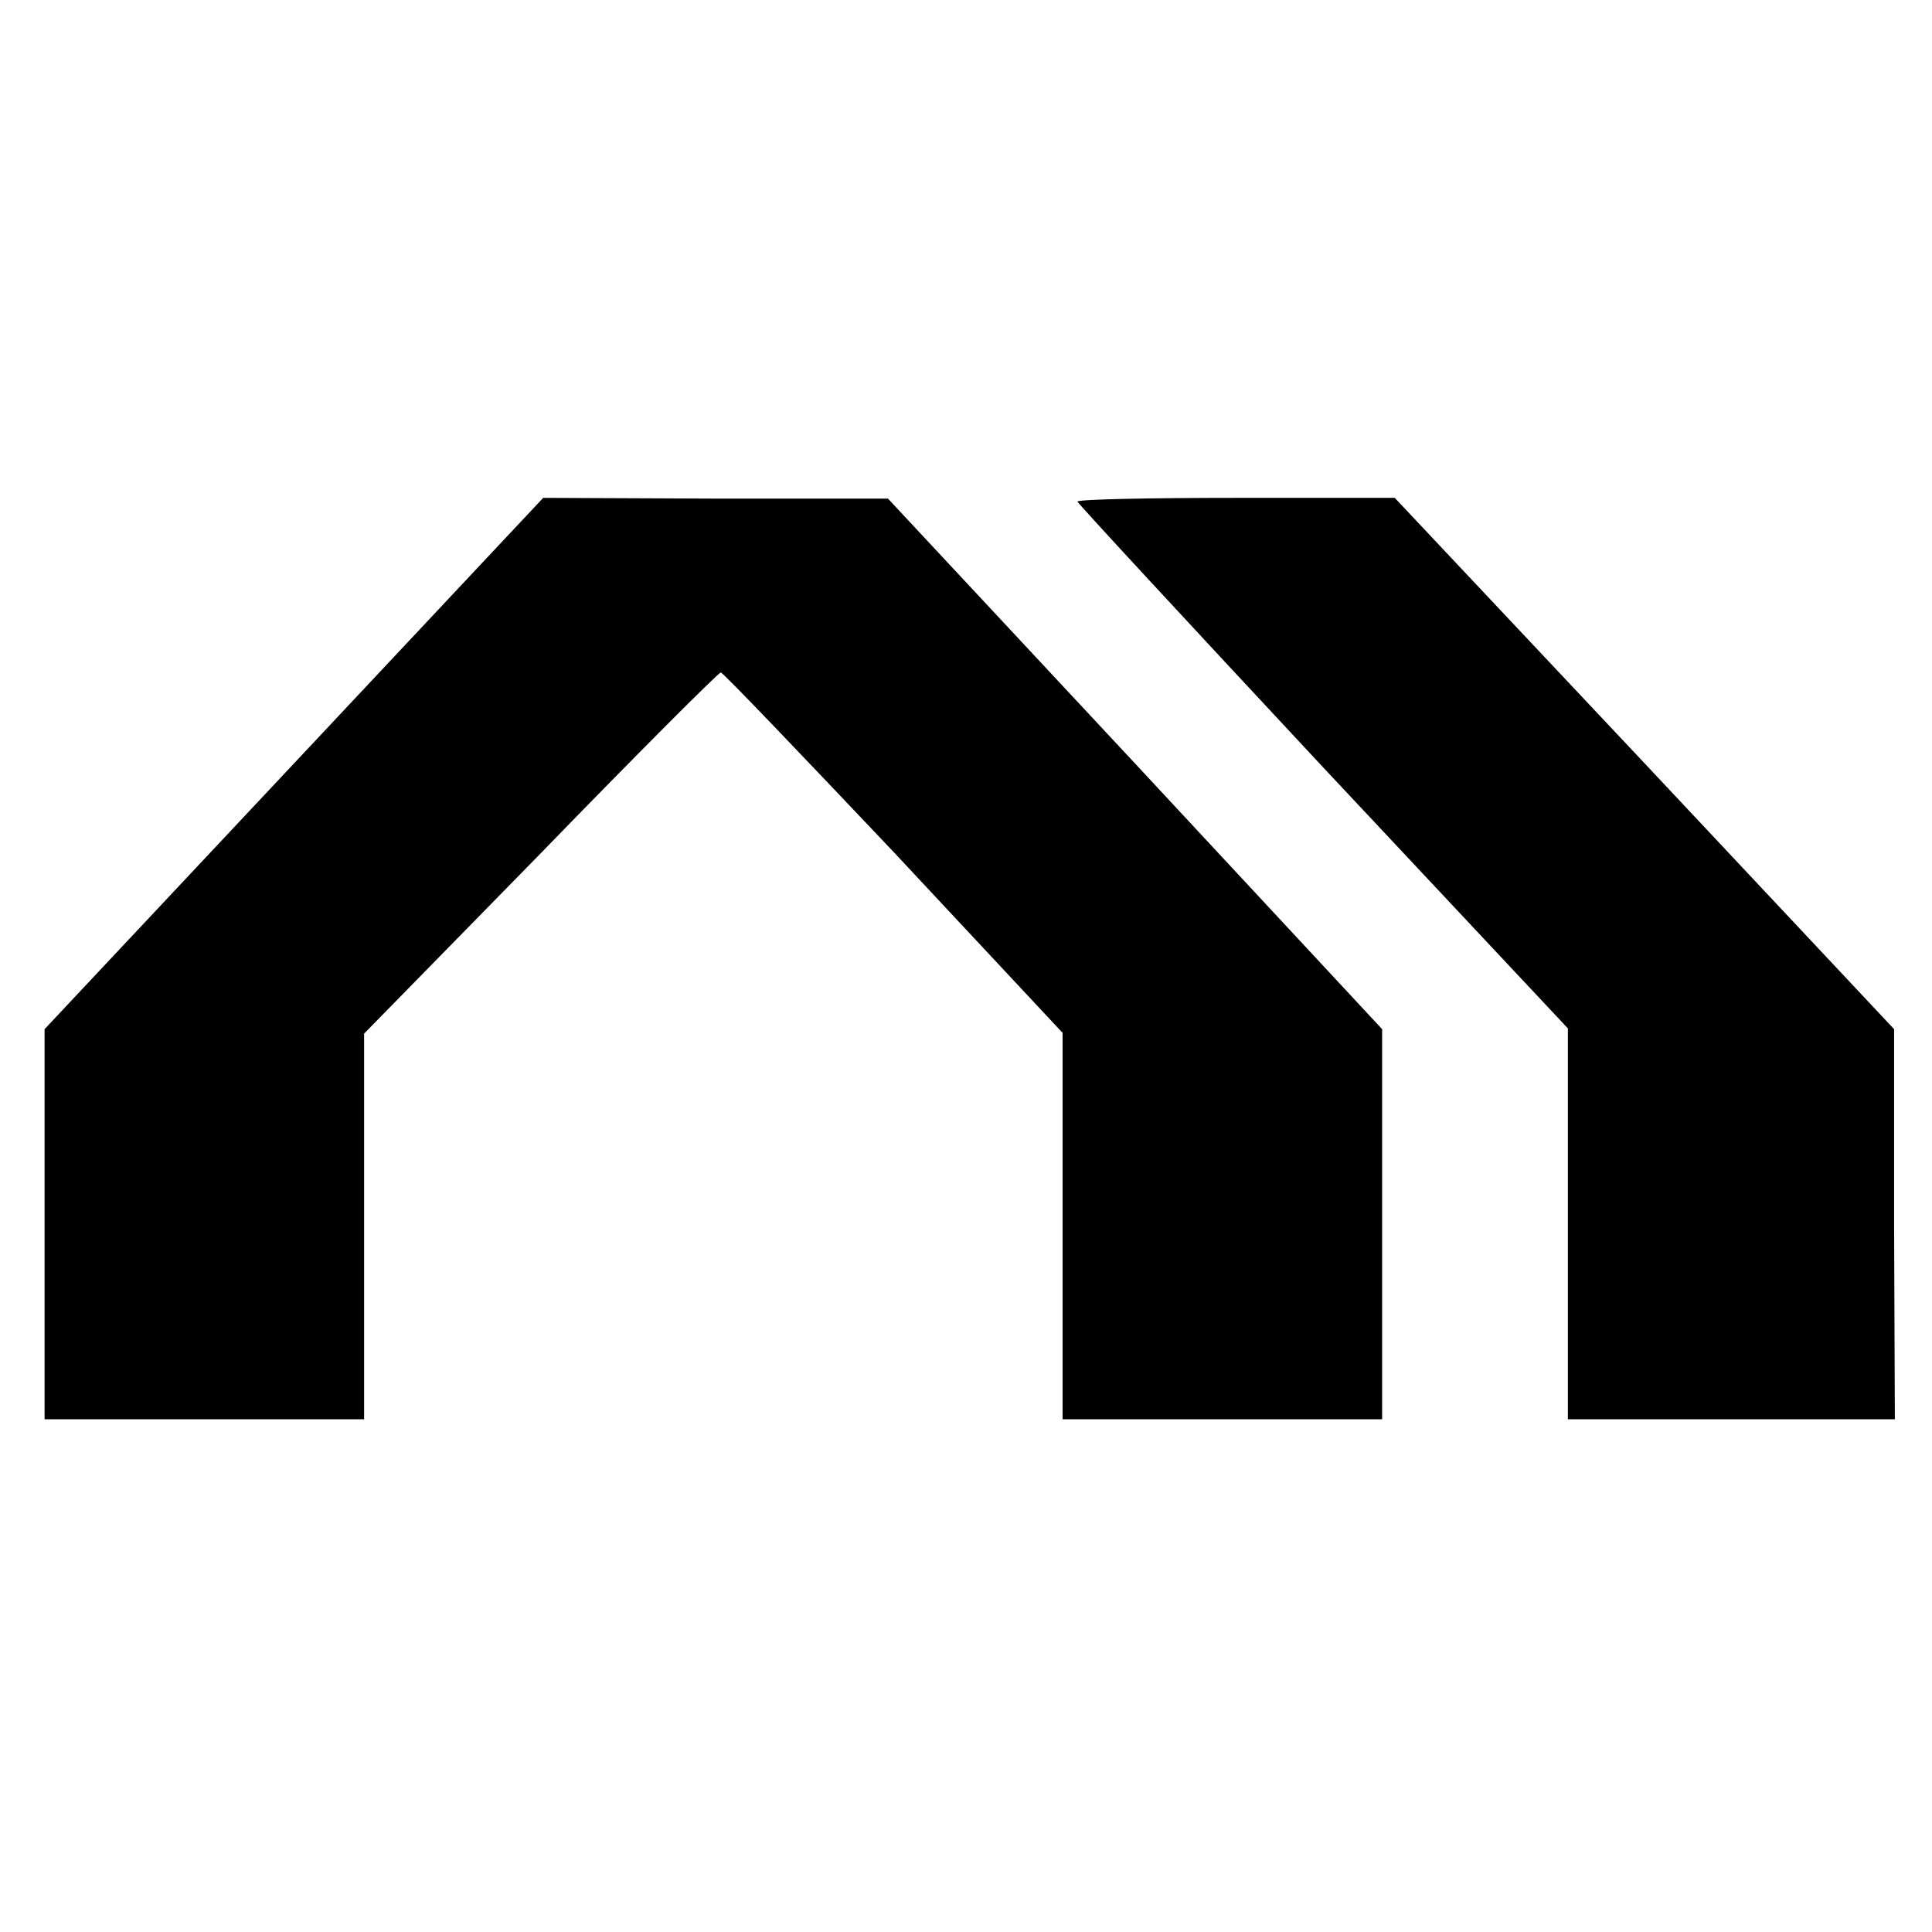 <?xml version="1.0" standalone="no"?>
<!DOCTYPE svg PUBLIC "-//W3C//DTD SVG 20010904//EN"
 "http://www.w3.org/TR/2001/REC-SVG-20010904/DTD/svg10.dtd">
<svg version="1.0" xmlns="http://www.w3.org/2000/svg"
 width="260pt" height="260pt" viewBox="0 0 260 260"
 preserveAspectRatio="xMidYMid meet">
<g transform="translate(0,260) scale(0.1,-0.1)"
fill="#000000" stroke="none">
<path d="M396 1573 l-336 -358 0 -262 0 -263 215 0 215 0 0 259 0 260 238 243
c130 134 239 243 242 243 3 0 107 -109 233 -242 l227 -243 0 -260 0 -260 215
0 215 0 0 263 0 262 -332 357 -333 357 -232 0 -232 1 -335 -357z"/>
<path d="M1450 1925 c0 -2 149 -163 330 -357 l330 -352 0 -263 0 -263 220 0
220 0 -1 263 0 262 -336 358 -336 357 -214 0 c-117 0 -213 -2 -213 -5z"/>
</g>
</svg>
